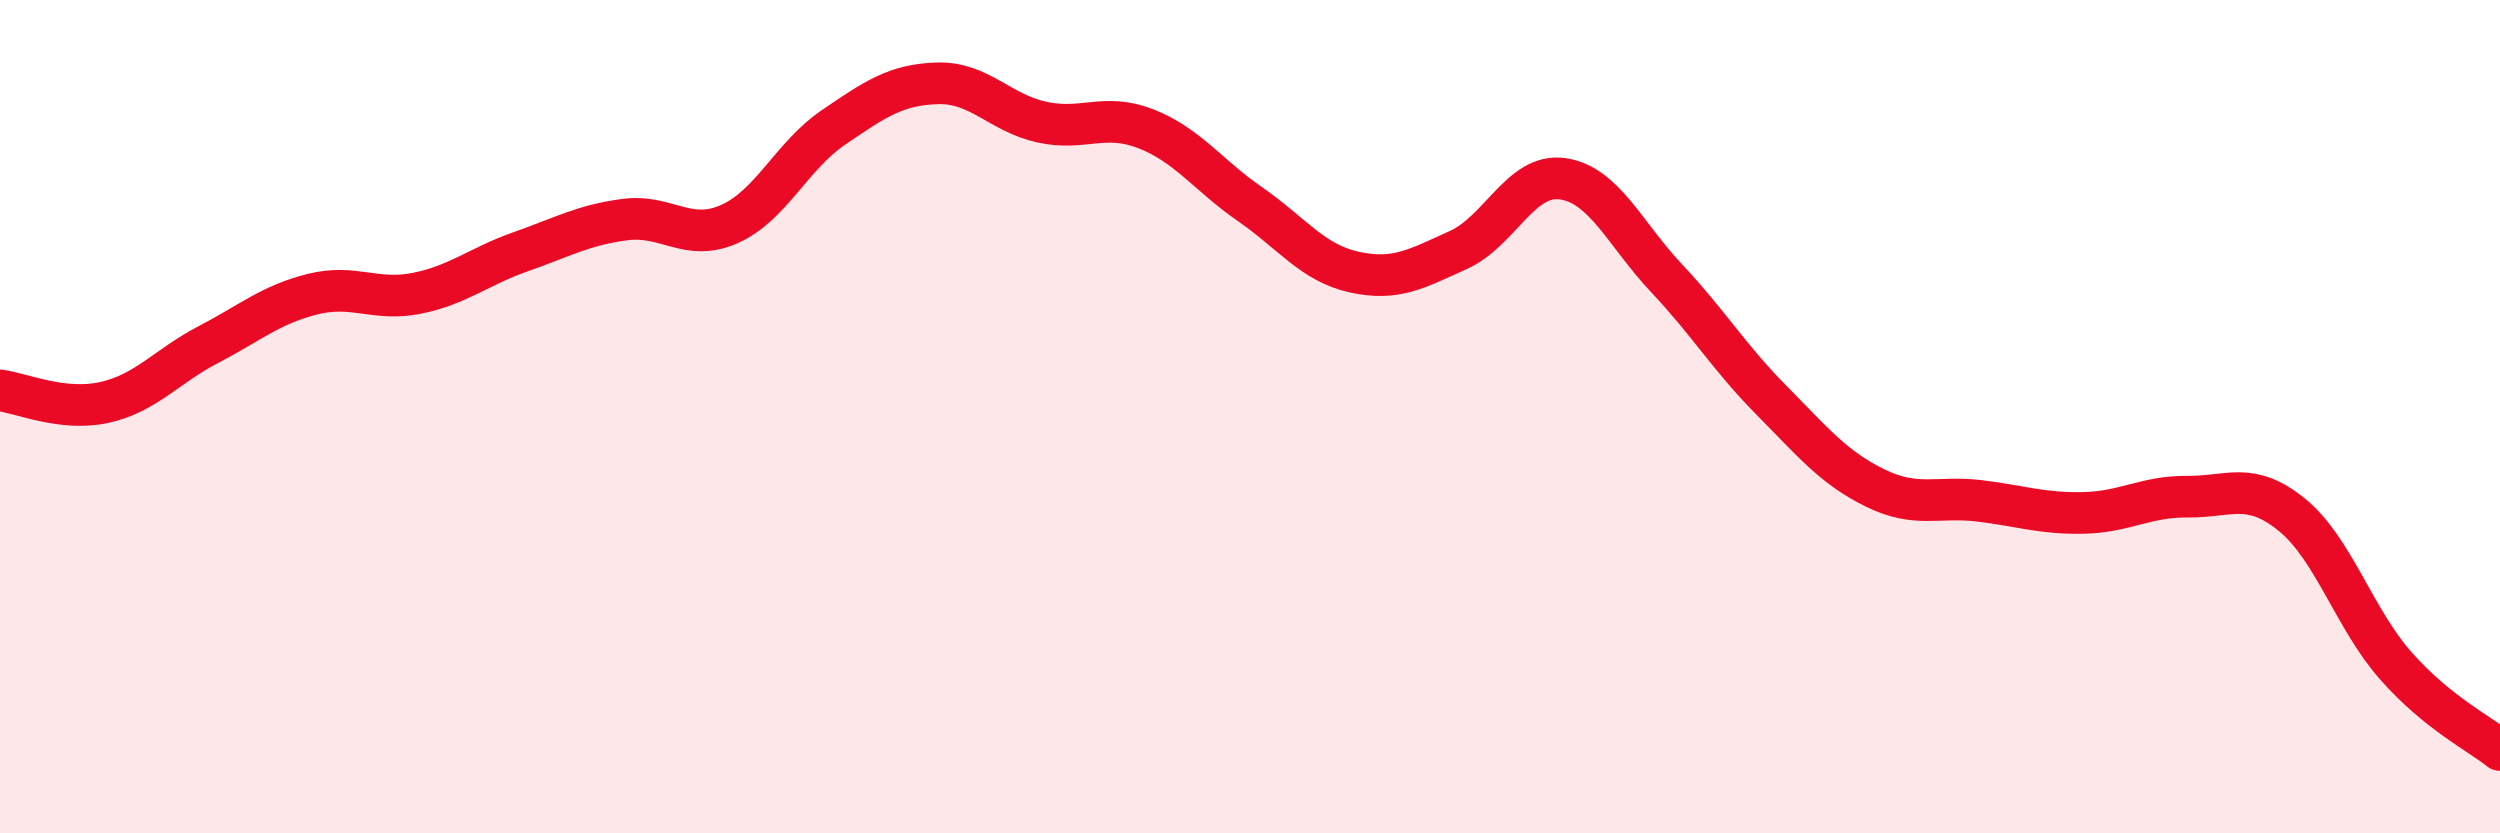 
    <svg width="60" height="20" viewBox="0 0 60 20" xmlns="http://www.w3.org/2000/svg">
      <path
        d="M 0,9.37 C 0.5,9.43 1.5,9.88 2.5,9.66 C 3.5,9.44 4,8.79 5,8.27 C 6,7.75 6.5,7.31 7.5,7.06 C 8.5,6.81 9,7.24 10,7.04 C 11,6.84 11.5,6.39 12.5,6.04 C 13.5,5.69 14,5.4 15,5.27 C 16,5.14 16.5,5.82 17.5,5.38 C 18.5,4.94 19,3.74 20,3.06 C 21,2.38 21.5,2.03 22.5,2 C 23.5,1.97 24,2.71 25,2.93 C 26,3.15 26.5,2.7 27.5,3.09 C 28.5,3.48 29,4.21 30,4.9 C 31,5.59 31.5,6.31 32.5,6.53 C 33.5,6.75 34,6.45 35,6 C 36,5.55 36.5,4.15 37.5,4.29 C 38.5,4.43 39,5.62 40,6.68 C 41,7.74 41.5,8.58 42.5,9.59 C 43.5,10.6 44,11.22 45,11.71 C 46,12.2 46.5,11.9 47.5,12.02 C 48.5,12.14 49,12.33 50,12.31 C 51,12.29 51.5,11.91 52.5,11.92 C 53.5,11.93 54,11.54 55,12.35 C 56,13.16 56.5,14.85 57.5,15.98 C 58.5,17.11 59.5,17.6 60,18L60 20L0 20Z"
        fill="#EB0A25"
        opacity="0.1"
        stroke-linecap="round"
        stroke-linejoin="round"
      />
      <path
        d="M 0,9.37 C 0.5,9.43 1.5,9.88 2.5,9.66 C 3.5,9.44 4,8.79 5,8.27 C 6,7.75 6.5,7.31 7.5,7.06 C 8.5,6.81 9,7.24 10,7.04 C 11,6.84 11.5,6.39 12.5,6.04 C 13.5,5.69 14,5.4 15,5.27 C 16,5.14 16.5,5.82 17.5,5.38 C 18.5,4.94 19,3.74 20,3.06 C 21,2.38 21.5,2.03 22.5,2 C 23.5,1.97 24,2.71 25,2.93 C 26,3.15 26.5,2.7 27.5,3.09 C 28.5,3.48 29,4.21 30,4.9 C 31,5.59 31.5,6.31 32.5,6.53 C 33.5,6.75 34,6.45 35,6 C 36,5.55 36.5,4.15 37.5,4.29 C 38.5,4.43 39,5.62 40,6.68 C 41,7.74 41.5,8.58 42.5,9.59 C 43.5,10.6 44,11.22 45,11.71 C 46,12.2 46.5,11.9 47.5,12.02 C 48.5,12.14 49,12.33 50,12.31 C 51,12.29 51.5,11.91 52.5,11.92 C 53.5,11.93 54,11.54 55,12.35 C 56,13.16 56.5,14.85 57.5,15.98 C 58.5,17.11 59.5,17.6 60,18"
        stroke="#EB0A25"
        stroke-width="1"
        fill="none"
        stroke-linecap="round"
        stroke-linejoin="round"
      />
    </svg>
  